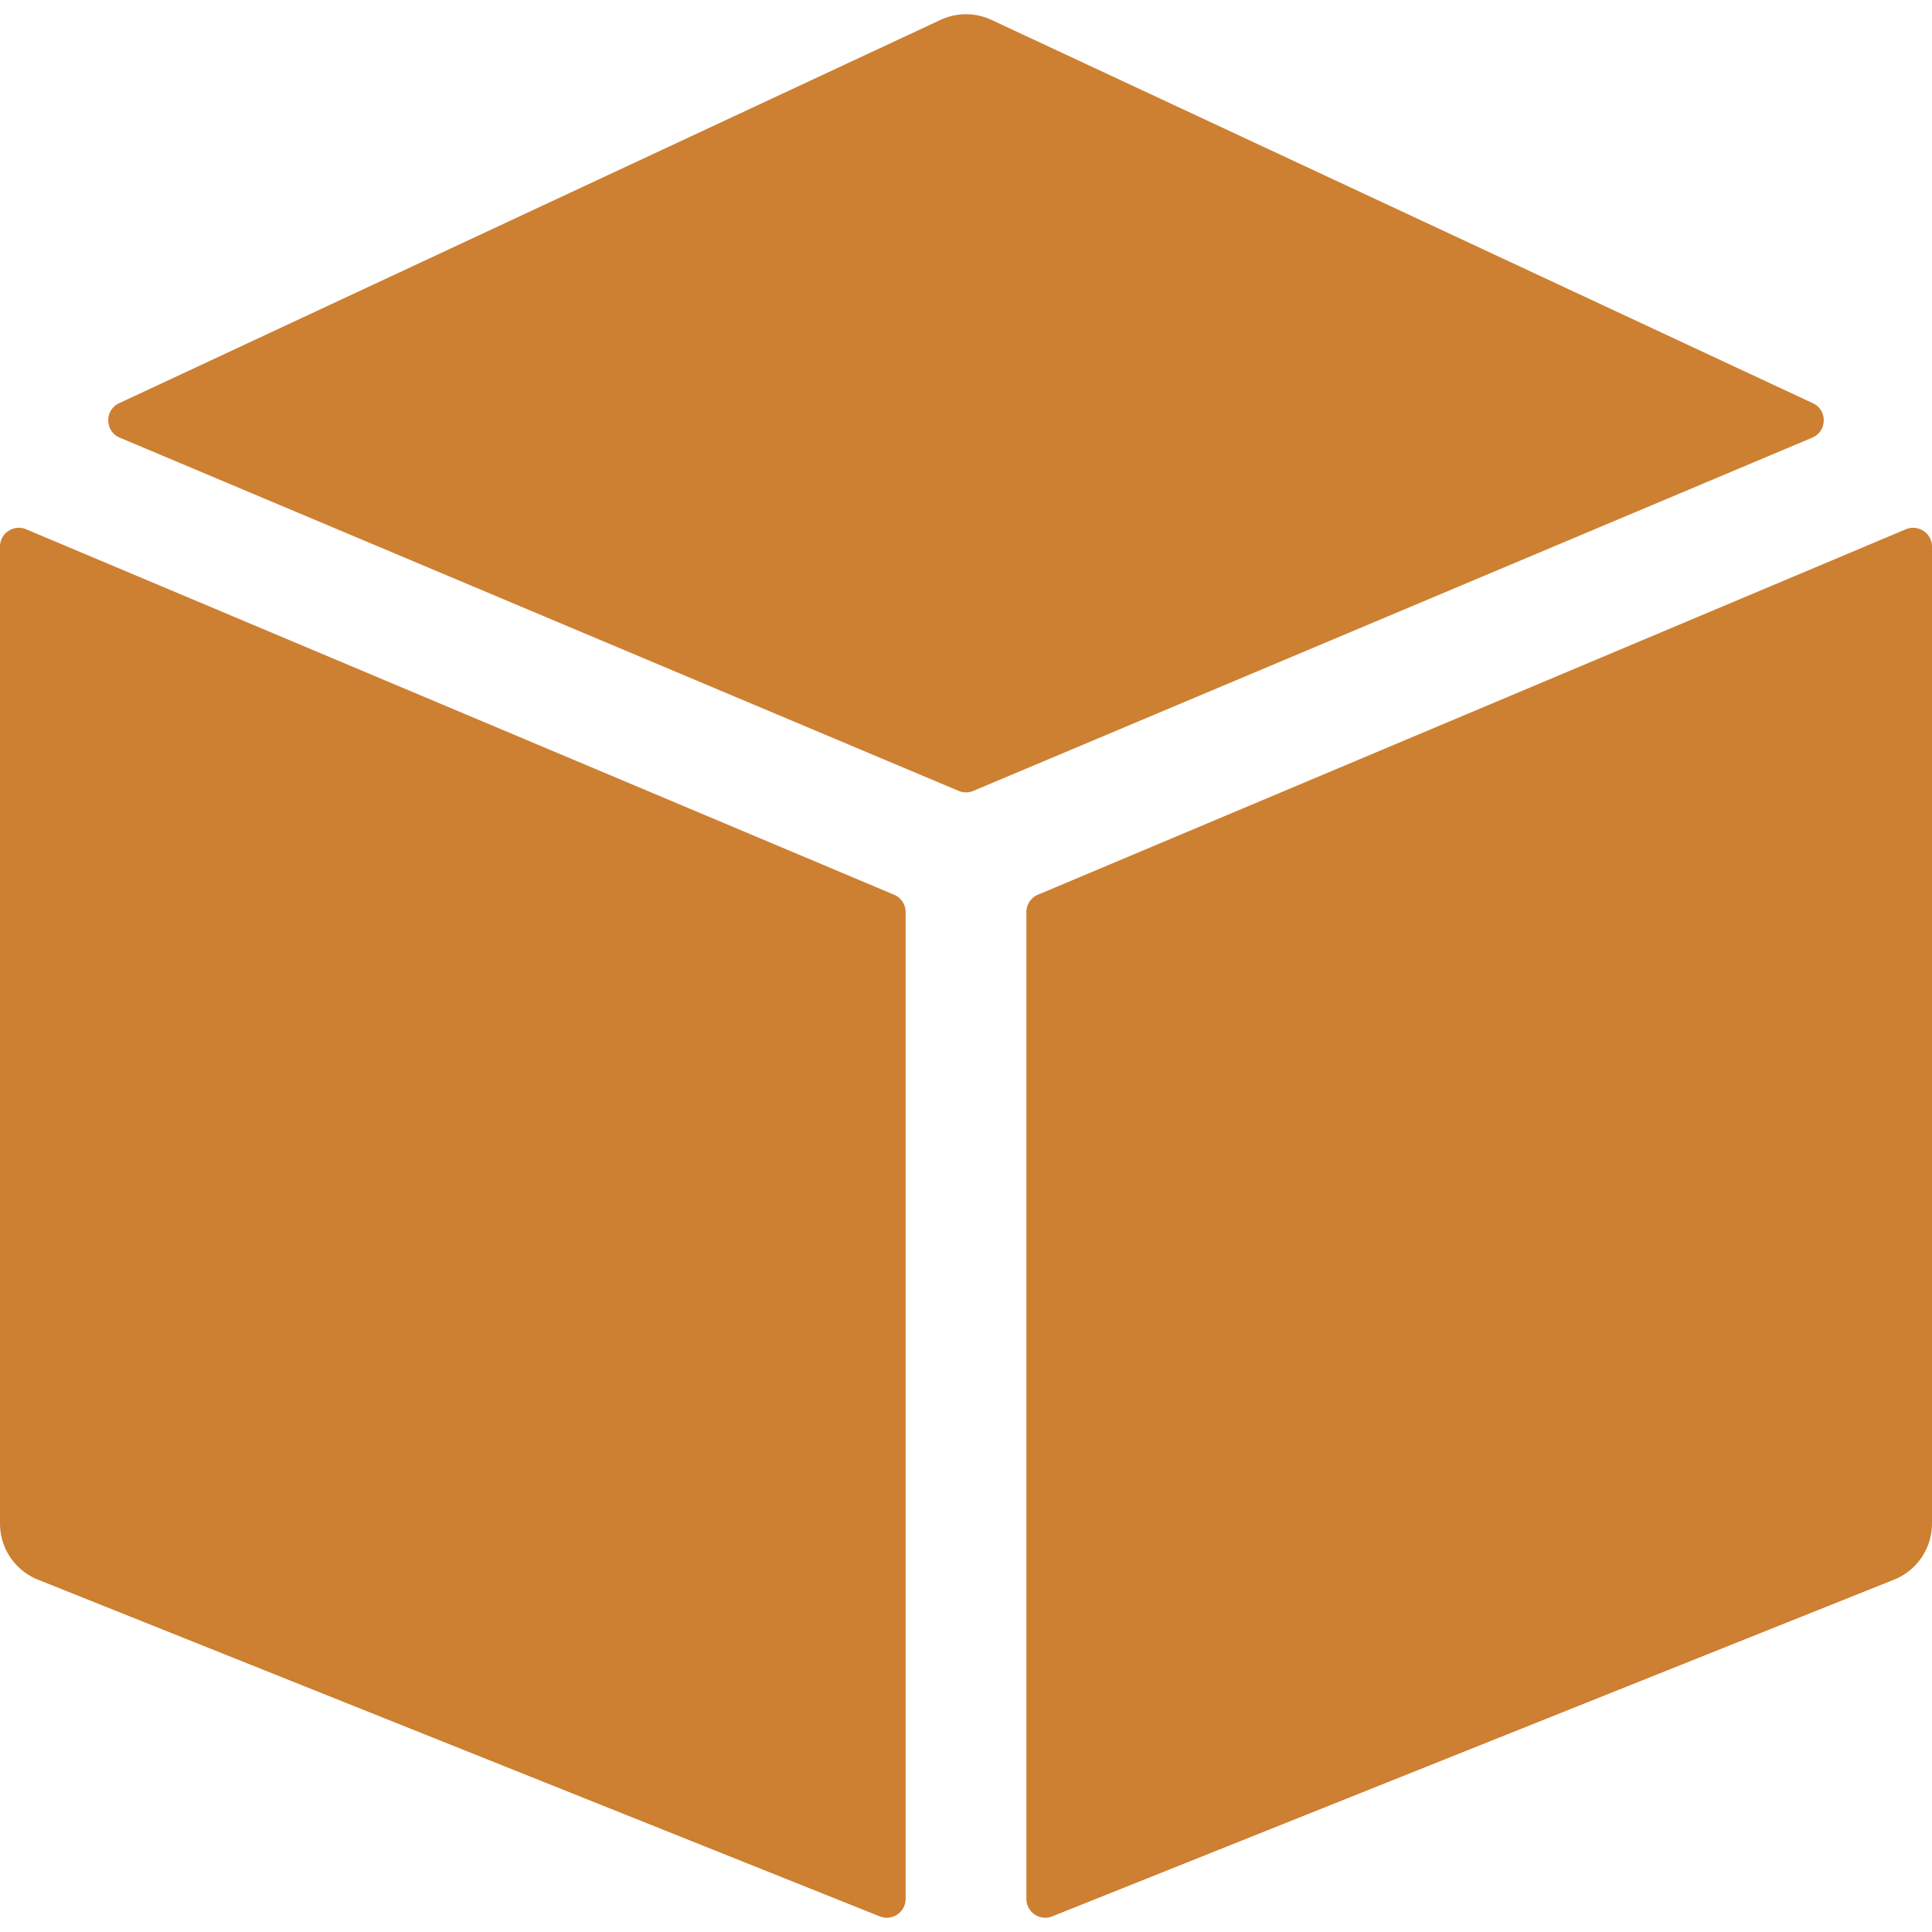 <svg xml:space="preserve" style="enable-background:new 0 0 512 512" viewBox="0 0 512 512" y="0" x="0" height="512" width="512" xmlns:xlink="http://www.w3.org/1999/xlink" version="1.1" xmlns="http://www.w3.org/2000/svg"><g><path data-original="#000000" opacity="1" fill="#cd8032" d="m236.94 237.109-230-96.842C3.645 138.879 0 141.299 0 144.875v258.899a15.998 15.998 0 0 0 10.058 14.855l223.085 89.234c3.284 1.314 6.857-1.105 6.857-4.642V241.717a5 5 0 0 0-3.06-4.608zM257.94 209.596l222.315-93.606c3.996-1.682 4.103-7.306.174-9.139L262.766 5.275a16.002 16.002 0 0 0-13.532 0L31.571 106.851c-3.929 1.833-3.822 7.457.174 9.139l222.315 93.606c1.24.523 2.64.523 3.88 0zM272 241.717v261.504c0 3.537 3.573 5.956 6.857 4.642l223.085-89.234A16 16 0 0 0 512 403.774V144.875c0-3.576-3.645-5.996-6.94-4.608l-230 96.842a5 5 0 0 0-3.06 4.608z"></path></g></svg>